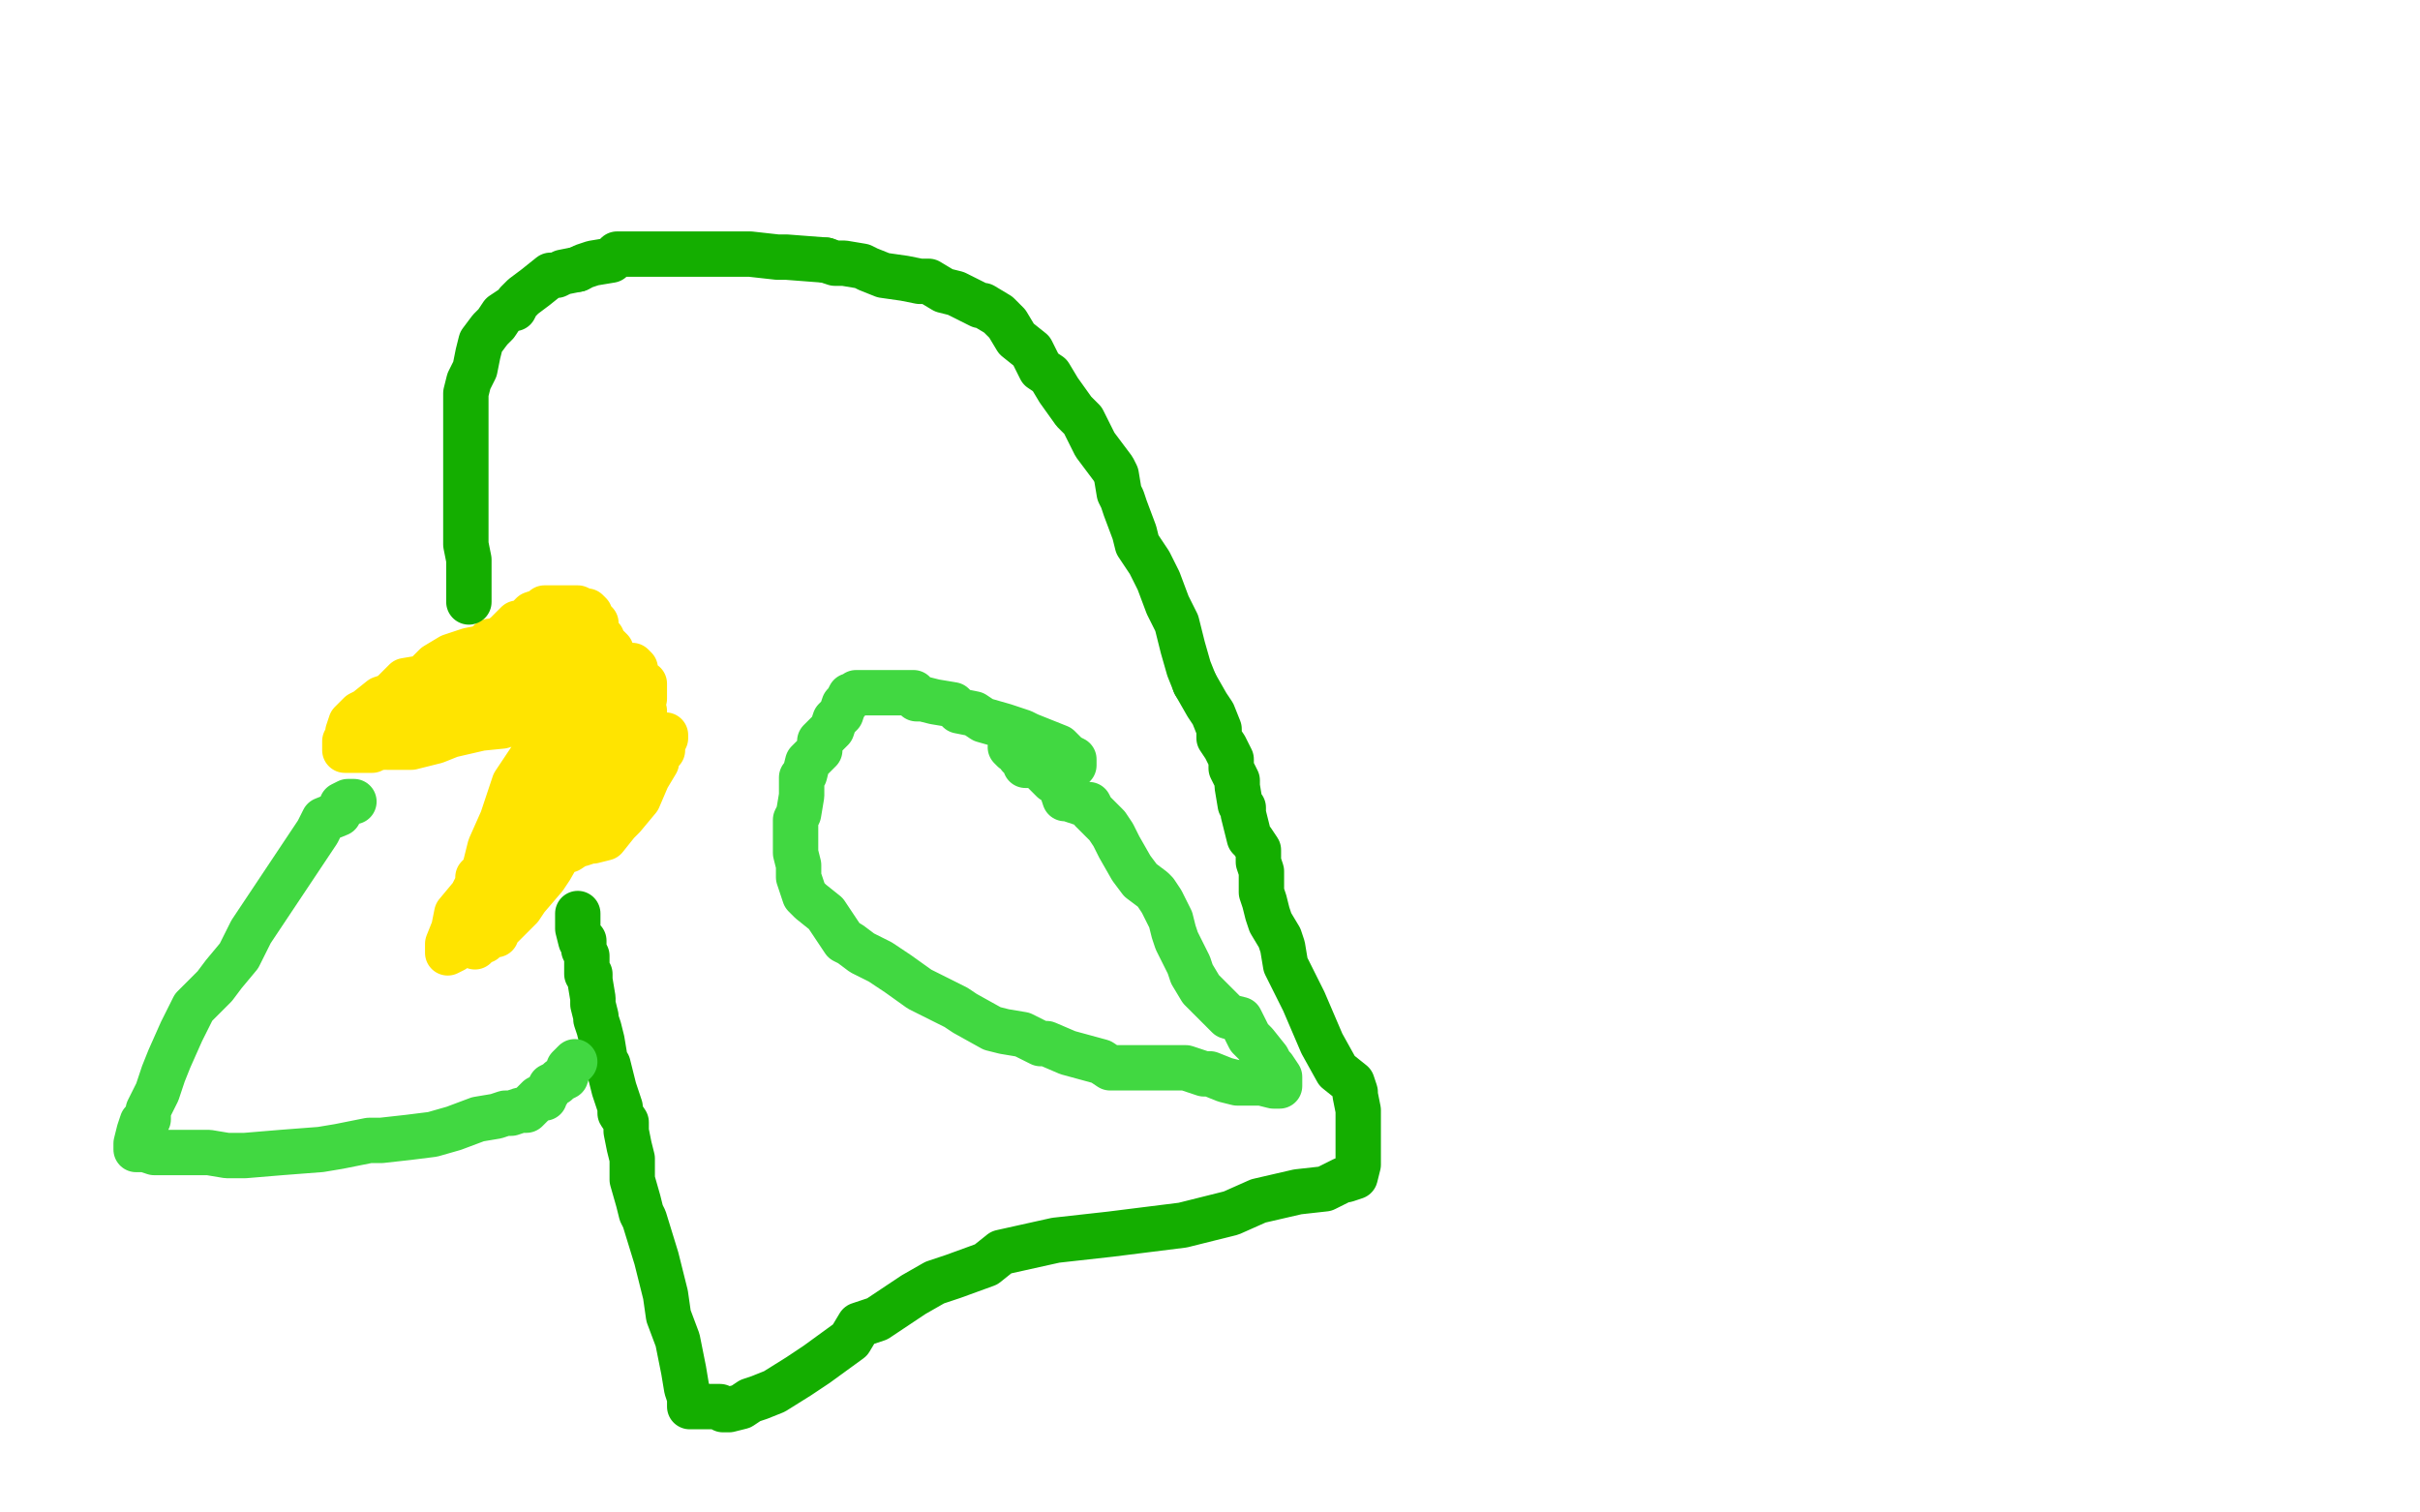 <?xml version="1.0" standalone="no"?>
<!DOCTYPE svg PUBLIC "-//W3C//DTD SVG 1.1//EN"
"http://www.w3.org/Graphics/SVG/1.1/DTD/svg11.dtd">

<svg width="800" height="500" version="1.1" xmlns="http://www.w3.org/2000/svg" xmlns:xlink="http://www.w3.org/1999/xlink" style="stroke-antialiasing: false"><desc>This SVG has been created on https://colorillo.com/</desc><rect x='0' y='0' width='800' height='500' style='fill: rgb(255,255,255); stroke-width:0' /><polyline points="115,242 116,239 116,239 117,238 117,238 119,236 119,236 121,235 121,235 126,231 126,231 129,230 129,230 134,225 134,225 140,224 140,224 144,220 144,220 149,217 149,217 155,215 155,215 160,214 160,214 162,212 164,212 167,210 169,208 170,207 171,206 173,206 174,205 176,203 179,202 180,201 181,201 183,201 184,201 185,201 189,201 191,201 193,202 194,202 195,203 195,205 196,205 197,206 197,207 197,209 198,211 199,211 199,213 199,217 199,218 197,219 196,220 194,220 187,220 183,220 180,222 173,222 168,221 161,224 155,225 152,226 148,228 143,230 138,233 133,235 130,238 128,239 125,240 122,242 120,243 119,243 120,243 120,242 121,240 125,239 127,237 130,235 142,228 148,225 154,221 166,218 175,215 181,214 191,213 192,213 194,211 196,211 197,213 199,213 201,214 202,215 202,217 201,219 200,224 199,226 198,227 198,228 196,231 194,232 193,233 187,233 181,235 166,240 156,241 152,241 146,242 142,243 133,244 129,244 127,247 123,247 123,248 121,248 120,248 119,248 117,248 116,248 114,248 114,247 114,245 115,245 116,244 120,242 122,240 124,239 128,238 136,234 139,233 149,230 160,228 164,228 174,227 182,227 185,226 192,224 196,224 196,226 195,226 194,227 193,228 192,228 189,228 186,231 181,233 172,236 162,240 149,243 144,245 136,247 134,247 132,247 129,247 128,247 129,246 135,243 147,237 153,233 157,232 170,227 175,225 189,224 203,220 205,220 208,220 209,220 210,221 210,222 212,226 213,226 213,227 213,228 213,231 212,232 210,235 205,243 205,245 203,248 197,256 196,257 188,265 181,273 177,279 174,284 166,293 162,298 157,302 154,306 152,308 151,311 151,312 150,314 148,315 148,312 150,307 151,302 156,296 159,290 163,284 170,276 175,271 183,266 190,260 193,257 197,253 201,249 203,248 204,247 206,247 208,247 211,245 212,245 214,245 213,247 212,248 212,249 211,252 211,253 207,257 201,264 196,268 190,273 187,277 184,279 180,283 179,284 175,287 174,288 172,288 171,288 170,288 169,289 166,291 165,290 161,293 159,296 158,296 157,297 157,294 158,293 158,290 160,288 161,284 162,280 166,271 169,262 170,259 174,253 176,250 180,245 185,240 186,239 189,236 191,233 192,232 193,231 195,230 196,228 197,227 199,227 200,227 200,228 200,231 200,232 200,236 199,240 199,243 199,245 199,251 194,260 191,264 186,270 183,274 176,283 173,288 169,292 168,294 164,298 164,300 162,301 162,298 163,297 165,289 167,287 168,281 176,263 182,253 184,249 189,244 198,236 202,234 204,232 205,235 205,236 205,237 204,240 204,243 202,249 199,256 198,261 193,269 186,280 182,287 180,290 174,297 172,300 168,304 166,306 164,308 164,309 161,309 160,309 159,310 158,311 157,313 158,310 158,307 159,307 161,300 161,297 163,292 167,284 169,280 172,274 180,266 185,262 193,258 203,252 209,248 214,245 216,244 217,243 218,243 220,243 220,244 219,246 219,248 218,248 217,251 217,252 214,257 211,264 206,270 204,272 200,277 196,278 195,278 192,279 191,279 188,281 188,279 190,278 191,274 197,268 199,265 201,262 204,257 207,255 208,252 210,248 212,244 212,243 212,240 212,238 212,236 213,235 211,235 209,239 207,241 197,254 186,265 183,271 175,287 172,291 171,293 164,304 162,307 161,310 160,311 160,310 160,309 161,307" style="fill: none; stroke: #ffe400; stroke-width: 15; stroke-linejoin: round; stroke-linecap: round; stroke-antialiasing: false; stroke-antialias: 0; opacity: 1.0"/>
<polyline points="155,199 155,198 155,198 155,197 155,197 155,194 155,194 155,193 155,193 155,190 155,190 155,188 155,188 155,185 155,185 154,180 154,180 154,177 154,177 154,168 154,168 154,163 154,163 154,153 154,153 154,148 154,140 154,135 154,131 154,130 155,126 157,122 158,117 159,113 162,109 164,107 166,104 169,102 170,102 171,100 173,98 177,95 182,91 184,91 186,90 191,89" style="fill: none; stroke: #14ae00; stroke-width: 15; stroke-linejoin: round; stroke-linecap: round; stroke-antialiasing: false; stroke-antialias: 0; opacity: 1.0"/>
<polyline points="273,86 276,87 279,87 285,88 287,89 292,91 299,92 304,93 307,93 312,96 316,97 324,101 325,101 330,104 333,107 336,112 341,116 344,122 347,124 350,129 355,136 358,139 362,147 368,155 369,157 370,163 371,165 372,168 375,176 376,180 380,186 383,192 386,200 389,206 390,210 391,214 393,221 395,226" style="fill: none; stroke: #14ae00; stroke-width: 15; stroke-linejoin: round; stroke-linecap: round; stroke-antialiasing: false; stroke-antialias: 0; opacity: 1.0"/>
<polyline points="191,89 193,88 196,87 202,86 204,84 208,84 214,84 222,84 226,84 235,84 243,84 246,84 248,84 257,85 260,85 273,86" style="fill: none; stroke: #14ae00; stroke-width: 15; stroke-linejoin: round; stroke-linecap: round; stroke-antialiasing: false; stroke-antialias: 0; opacity: 1.0"/>
<polyline points="395,226 399,233 401,236 403,241 403,244 405,247 407,251 407,254 408,256 409,258 409,260 410,266 411,267 411,269 413,277 414,278 416,281 416,285 417,288 417,291 417,292 417,295 418,298 419,302 420,305 423,310 424,313 425,319 427,323 431,331 437,345 442,354 447,358 448,361 448,362 449,367 449,368 449,369 449,371 449,372 449,374 449,375 449,378 449,379 449,381 449,382 449,383 449,385 448,389 445,390 444,390 438,393 429,394 416,397 407,401 391,405 375,407 367,408 349,410 331,414 326,418 315,422 309,424 302,428 290,436 284,438 281,443 270,451 264,455 256,460 251,462 248,463 245,465 241,466 239,466 238,465 236,465 235,465 234,465 232,465 231,465 228,465 228,462 227,459 226,453 224,443 221,435 220,428 217,416 213,403 212,401 211,397 209,390 209,383 208,379 207,374 207,371 205,368 205,366 204,363 203,360 202,356 201,352 200,351 200,350 199,344 198,340 197,337 197,336 196,332 196,330 195,324 195,322 194,322 194,320 194,318 194,316 193,314 193,311 192,311 191,307 191,306 191,304 191,303 191,302" style="fill: none; stroke: #14ae00; stroke-width: 15; stroke-linejoin: round; stroke-linecap: round; stroke-antialiasing: false; stroke-antialias: 0; opacity: 1.0"/>
<polyline points="355,253 355,251 355,251 353,250 353,250 352,249 352,249 350,247 350,247 345,245 345,245 340,243 340,243 338,242 338,242 332,240 332,240 325,238 325,238 322,236 322,236 317,235 317,235 315,233 309,232 305,231 303,231 302,229 297,229 294,229 289,229 284,229 283,229 282,230 281,230 280,232 279,233 278,236 276,238 275,241 271,245 271,248 267,252 266,256 265,257 265,263 264,269 263,271 263,275 263,282 264,286 264,289 264,290 266,296 268,298 273,302 277,308 279,311 281,312 285,315 291,318 297,322 304,327 316,333 319,335 328,340 332,341 338,342 344,345 346,345 353,348 364,351 367,353 369,353 376,353 379,353 384,353 386,353 392,353 398,355 400,355 405,357 409,358 411,358 413,358 415,358 417,358 421,359 422,359 423,359 423,356 421,353 420,352 419,350 415,345 413,343 410,337 406,336 397,327 394,322 393,319 391,315 389,311 388,308 387,304 384,298 382,295 381,294 377,291 374,287 370,280 368,276 366,273 362,269 361,268 360,266 359,266 353,264 352,264 351,261 349,258 348,258 347,257 345,255 344,254 342,253 340,253 339,253 339,251 337,250 337,249 336,248 335,248 334,247" style="fill: none; stroke: #41d841; stroke-width: 15; stroke-linejoin: round; stroke-linecap: round; stroke-antialiasing: false; stroke-antialias: 0; opacity: 1.0"/>
<polyline points="117,265 117,265 117,265 115,265 115,265 113,266 113,266 112,269 112,269 107,271 107,271 105,275 99,284 93,293 89,299 83,308 79,316 74,322 71,326 64,333 60,341 56,350 54,355 52,361 50,365 49,367 49,370 47,371 46,374 45,378 45,379 45,380 46,380 48,380 51,381 54,381 58,381 69,381 75,382 81,382 93,381 106,380 112,379 122,377 126,377 135,376 143,375 150,373 158,370 164,369 167,368 169,368 172,367 174,367 175,366 178,363 180,363 180,362 181,361 182,359 184,358 185,357 187,356 188,353 190,351" style="fill: none; stroke: #41d841; stroke-width: 15; stroke-linejoin: round; stroke-linecap: round; stroke-antialiasing: false; stroke-antialias: 0; opacity: 1.0"/>
</svg>

